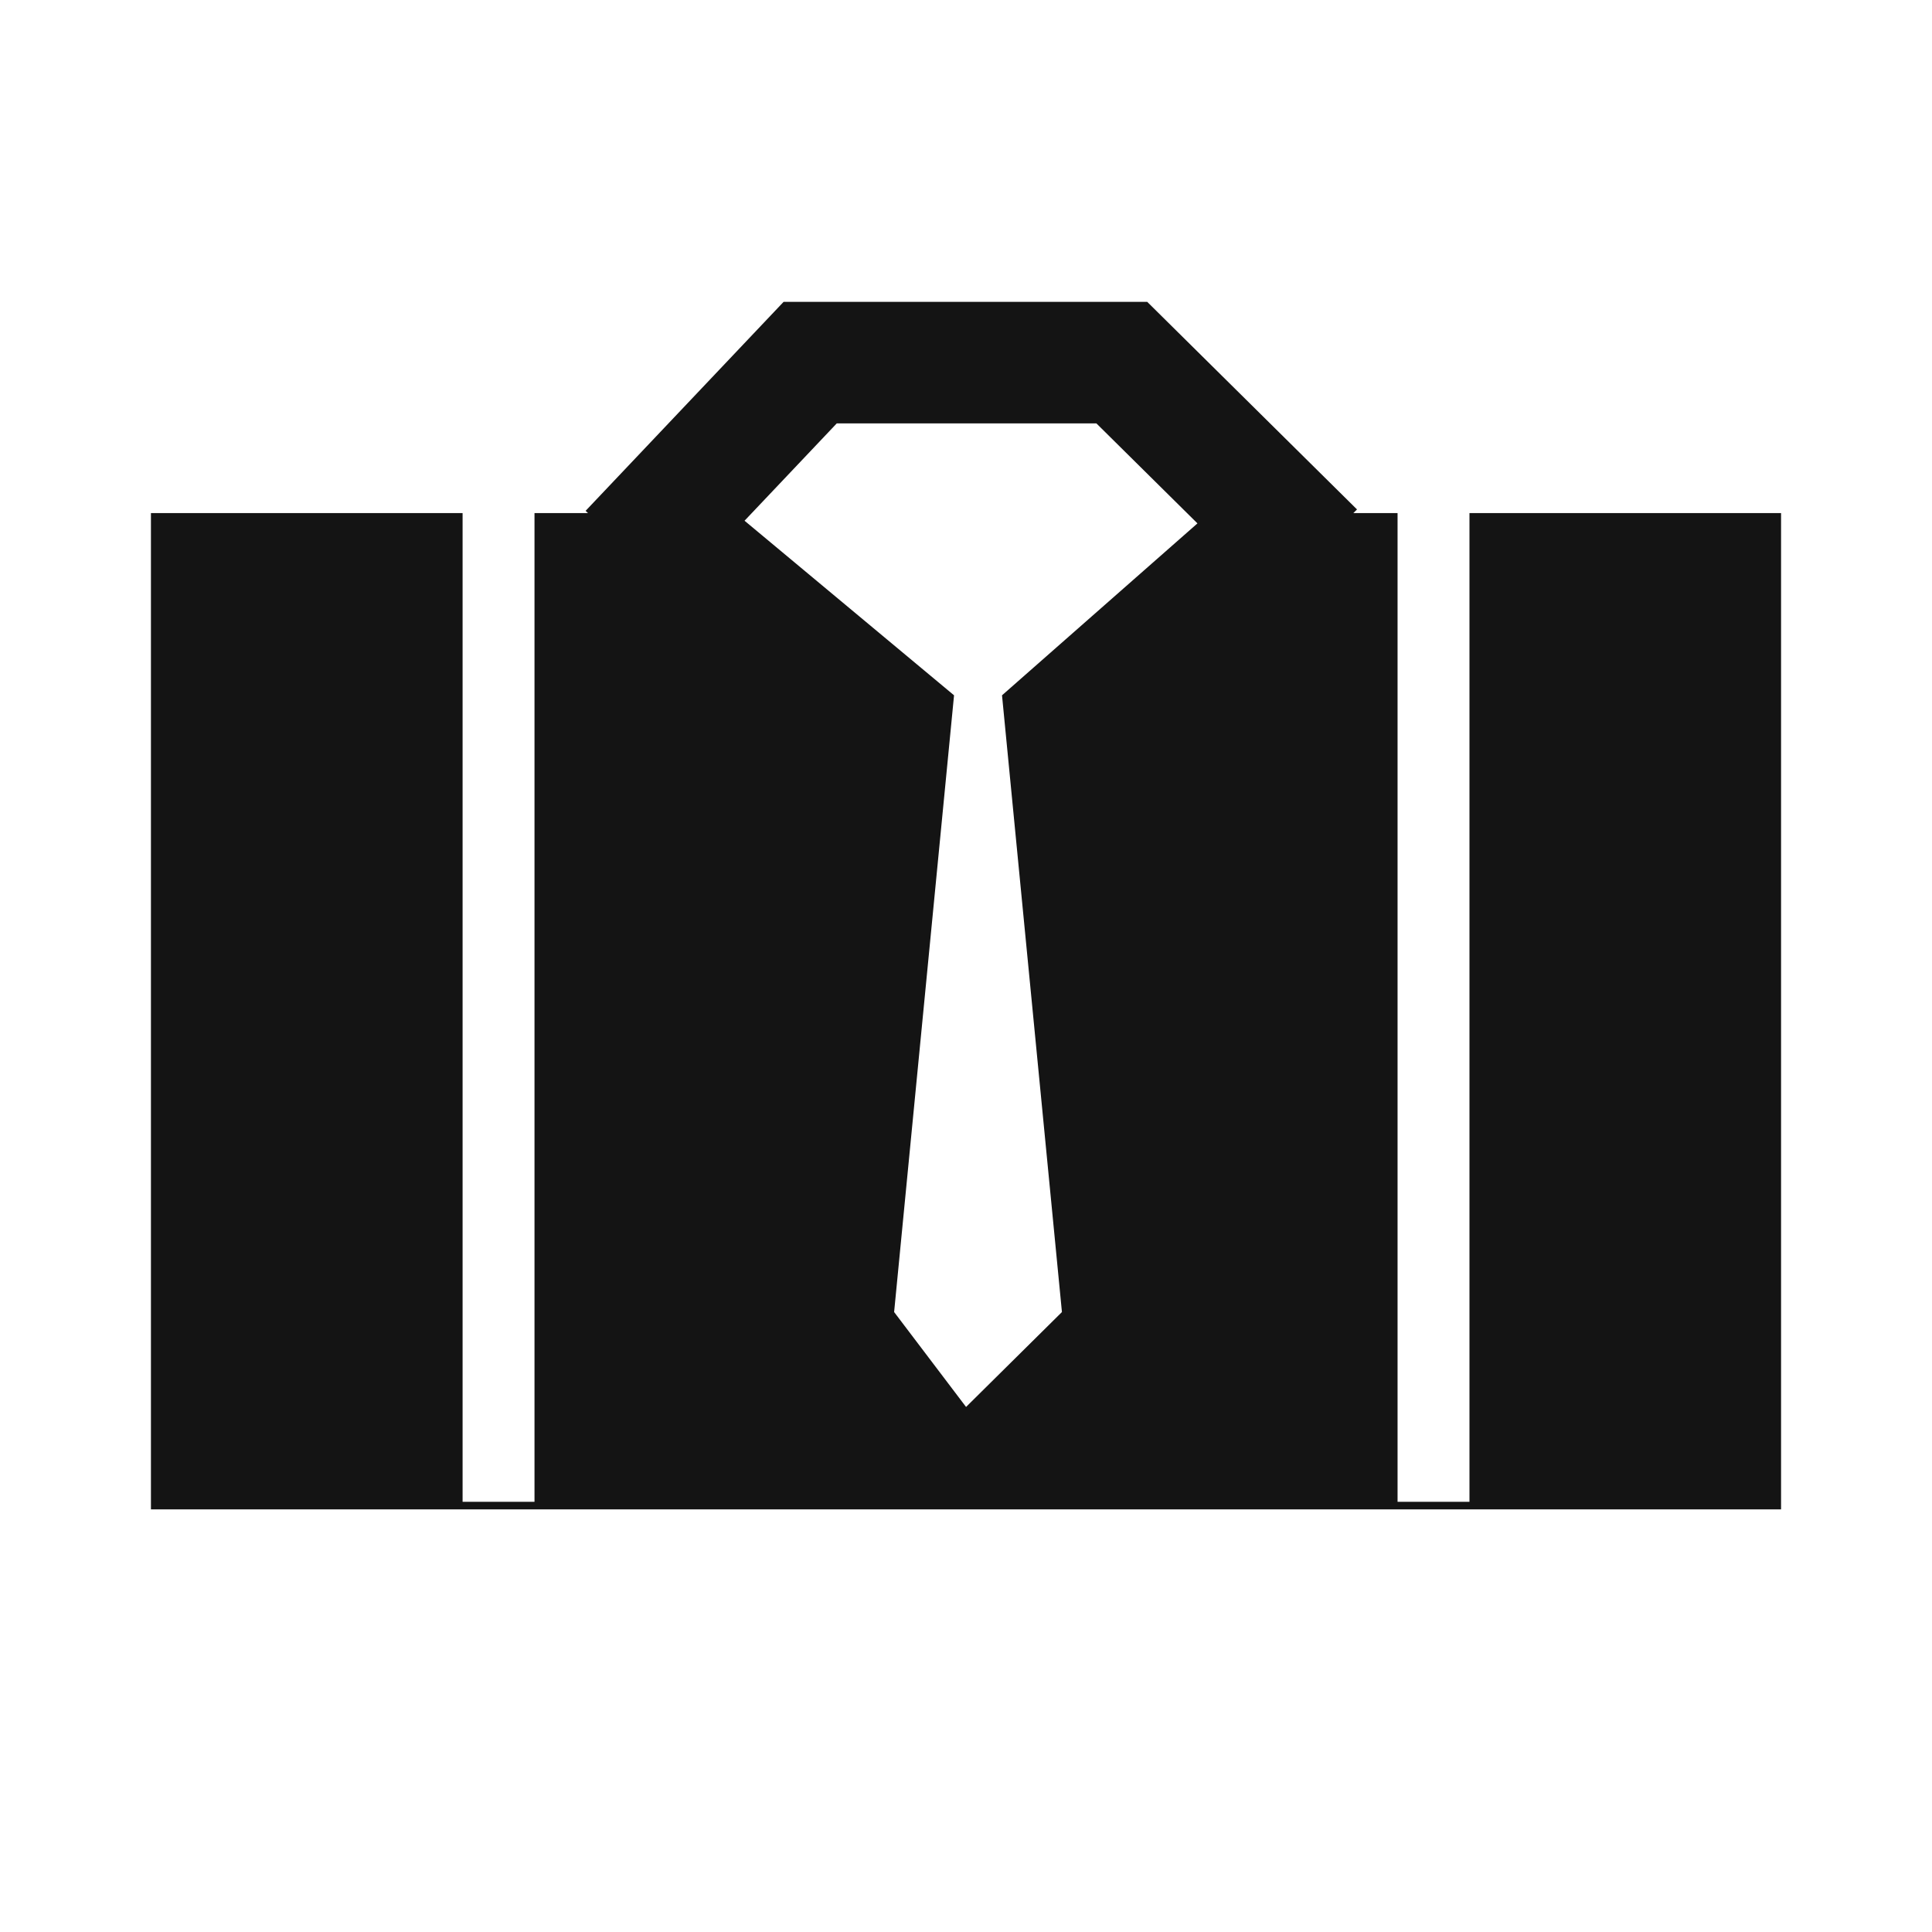<svg width="64" height="64" viewBox="0 0 64 64" fill="none" xmlns="http://www.w3.org/2000/svg">
<path fill-rule="evenodd" clip-rule="evenodd" d="M19.479 16.997L19.399 16.922L25.957 10H38.004L44.953 16.876L44.831 16.997H46.296V49.75H48.678V16.997H59V50H5V16.997H15.324V49.75H17.706V16.997H19.479ZM24.664 17.25L31.604 23.033L29.619 43.463L32.002 46.607L35.178 43.463L33.193 23.033L39.667 17.338L36.319 14.025H27.719L24.664 17.25Z" fill="#141414"/>
</svg>
